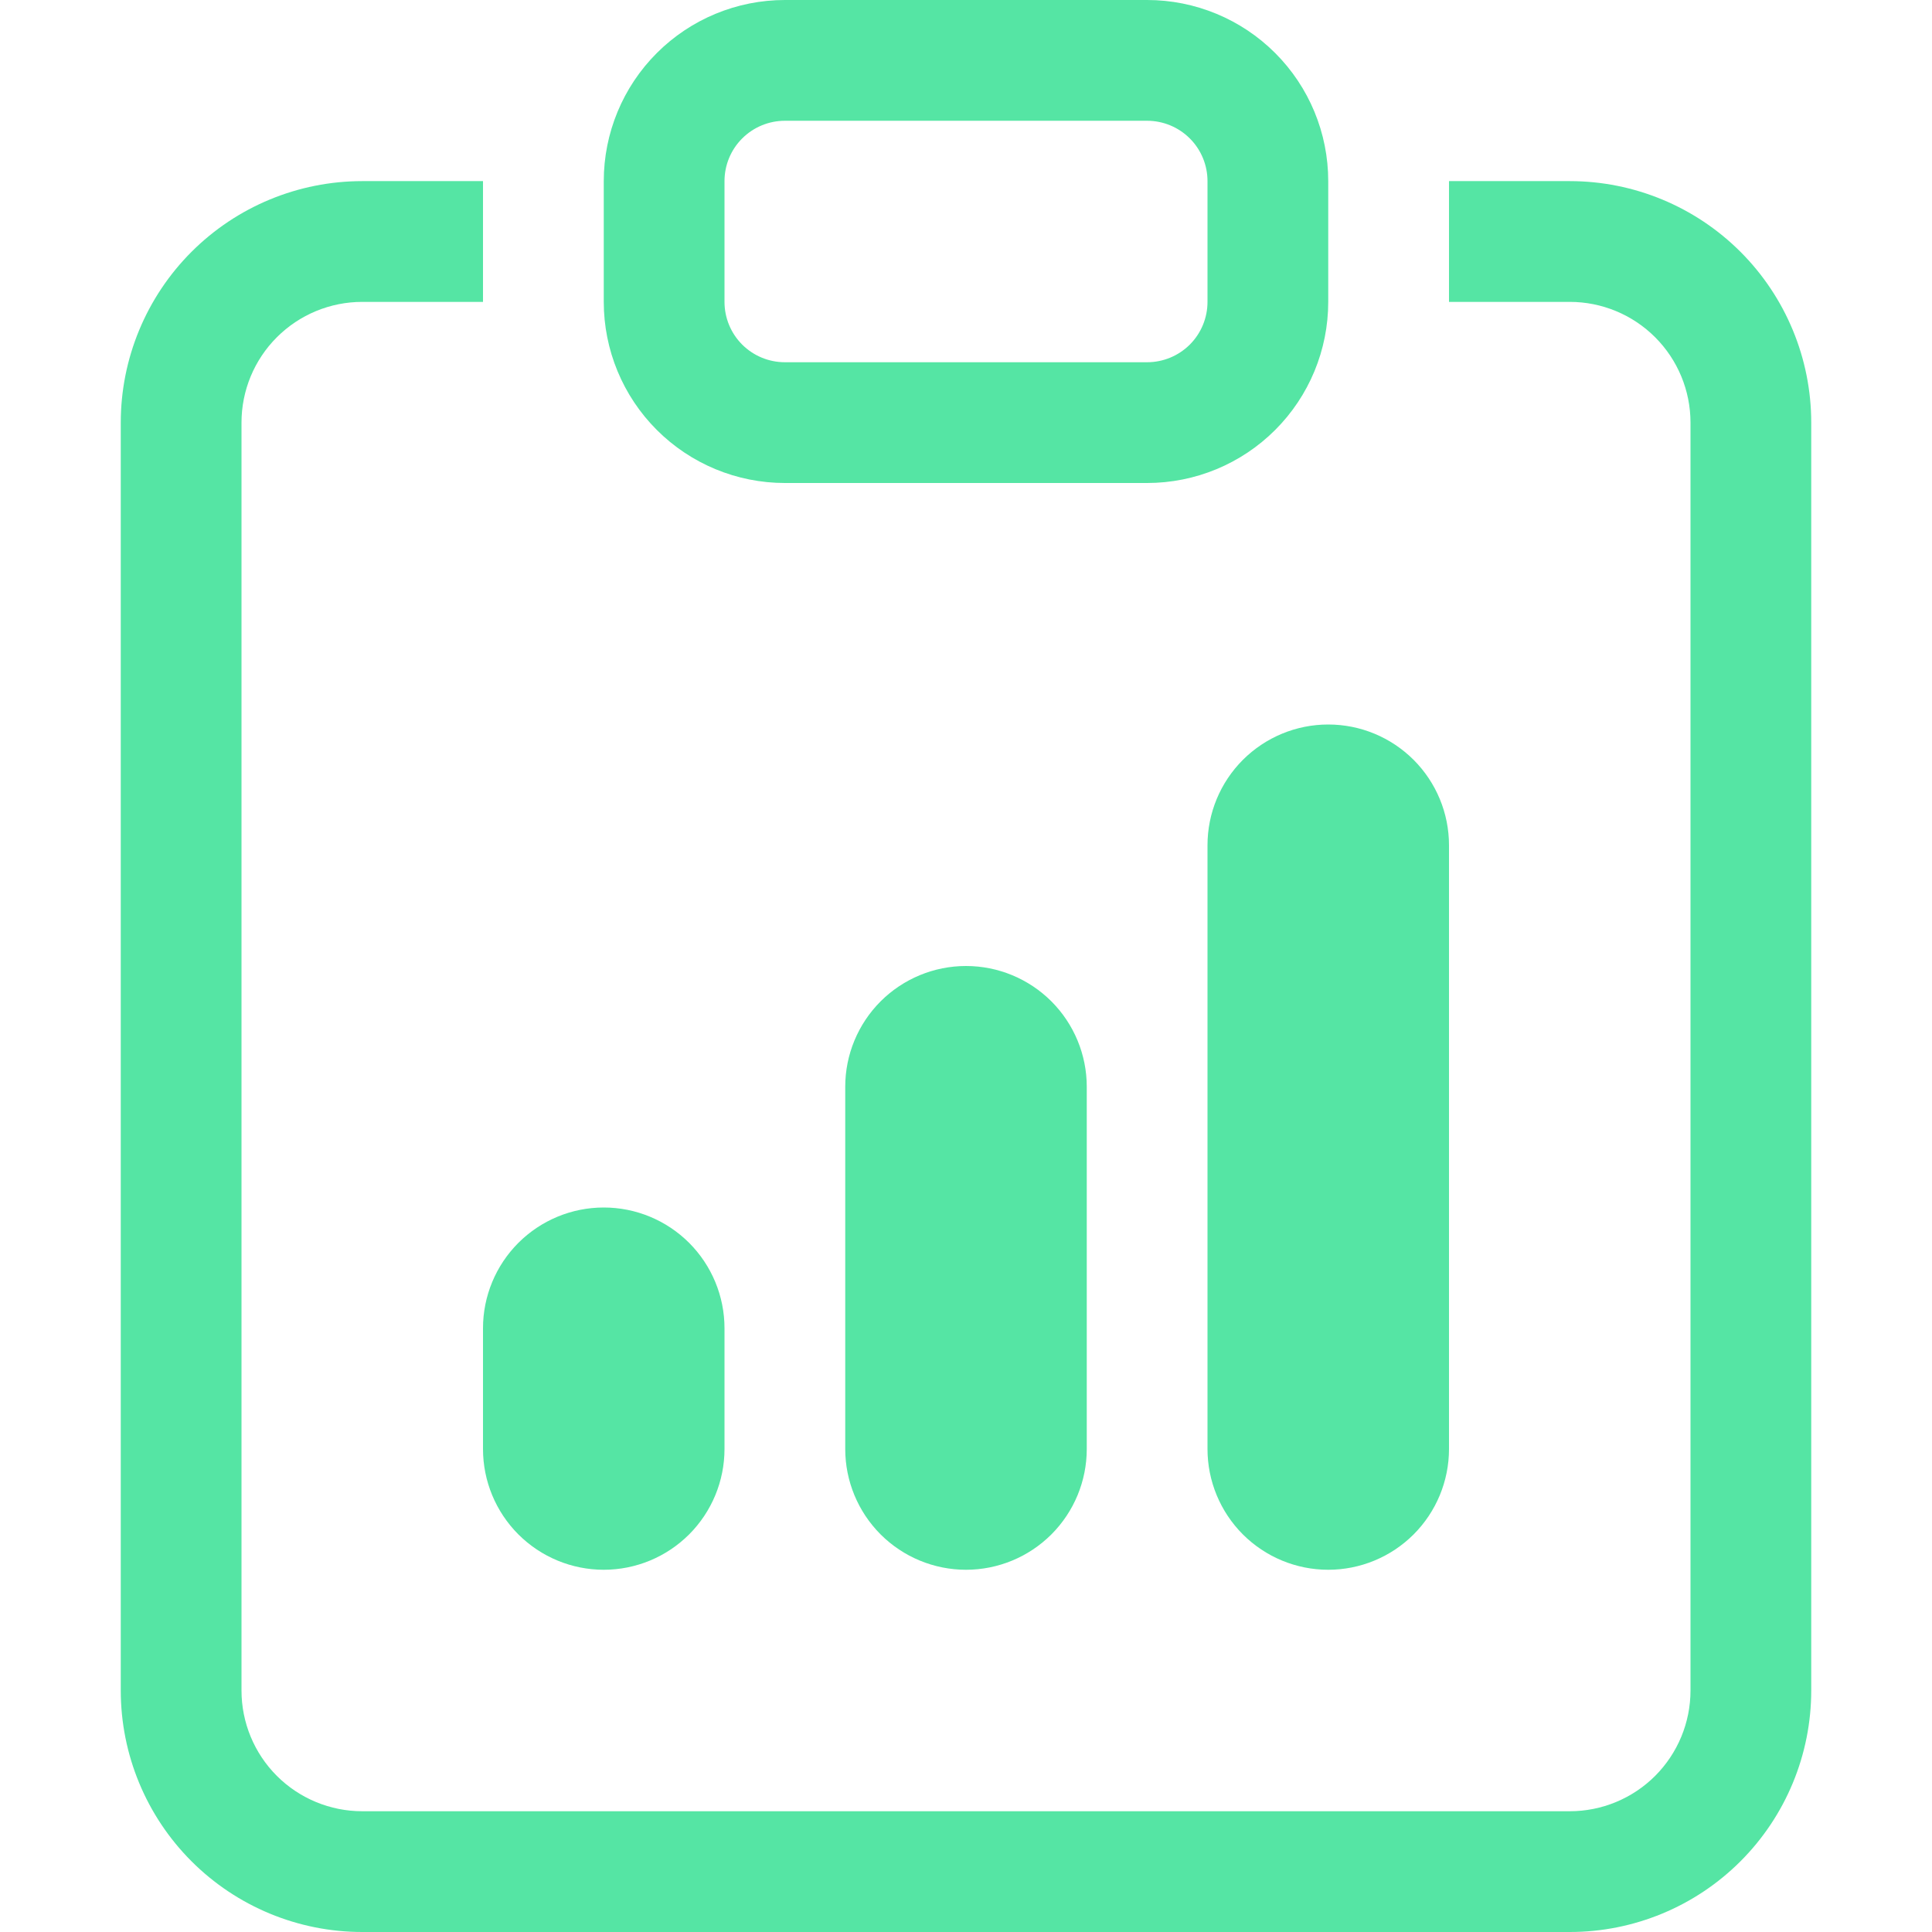 <svg width="59" height="59" viewBox="0 0 59 59" fill="none" xmlns="http://www.w3.org/2000/svg">
<path d="M14.75 40.562C14.75 39.584 15.139 38.647 15.83 37.955C16.522 37.264 17.459 36.875 18.438 36.875C19.416 36.875 20.353 37.264 21.045 37.955C21.736 38.647 22.125 39.584 22.125 40.562V44.25C22.125 45.228 21.736 46.166 21.045 46.858C20.353 47.549 19.416 47.938 18.438 47.938C17.459 47.938 16.522 47.549 15.83 46.858C15.139 46.166 14.75 45.228 14.75 44.25V40.562ZM36.875 25.812C36.875 24.834 37.264 23.897 37.955 23.205C38.647 22.514 39.584 22.125 40.562 22.125C41.541 22.125 42.478 22.514 43.17 23.205C43.861 23.897 44.25 24.834 44.25 25.812V44.25C44.25 45.228 43.861 46.166 43.17 46.858C42.478 47.549 41.541 47.938 40.562 47.938C39.584 47.938 38.647 47.549 37.955 46.858C37.264 46.166 36.875 45.228 36.875 44.25V25.812ZM25.812 33.188C25.812 32.209 26.201 31.272 26.892 30.58C27.584 29.889 28.522 29.5 29.5 29.5C30.478 29.5 31.416 29.889 32.108 30.58C32.799 31.272 33.188 32.209 33.188 33.188V44.25C33.188 45.228 32.799 46.166 32.108 46.858C31.416 47.549 30.478 47.938 29.5 47.938C28.522 47.938 27.584 47.549 26.892 46.858C26.201 46.166 25.812 45.228 25.812 44.25V33.188Z" fill="#55E5A4"/>
<path d="M14.75 5.531H11.062C9.107 5.531 7.231 6.308 5.848 7.691C4.465 9.074 3.688 10.95 3.688 12.906V51.625C3.688 53.581 4.465 55.457 5.848 56.84C7.231 58.223 9.107 59 11.062 59H47.938C49.894 59 51.769 58.223 53.152 56.84C54.535 55.457 55.312 53.581 55.312 51.625V12.906C55.312 10.95 54.535 9.074 53.152 7.691C51.769 6.308 49.894 5.531 47.938 5.531H44.25V9.219H47.938C48.916 9.219 49.853 9.607 50.545 10.299C51.236 10.99 51.625 11.928 51.625 12.906V51.625C51.625 52.603 51.236 53.541 50.545 54.233C49.853 54.924 48.916 55.312 47.938 55.312H11.062C10.085 55.312 9.147 54.924 8.455 54.233C7.763 53.541 7.375 52.603 7.375 51.625V12.906C7.375 11.928 7.763 10.99 8.455 10.299C9.147 9.607 10.085 9.219 11.062 9.219H14.75V5.531Z" fill="#55E5A4"/>
<path d="M35.031 3.688C35.52 3.688 35.989 3.882 36.335 4.228C36.681 4.573 36.875 5.042 36.875 5.531V9.219C36.875 9.708 36.681 10.177 36.335 10.523C35.989 10.868 35.52 11.062 35.031 11.062H23.969C23.48 11.062 23.011 10.868 22.665 10.523C22.319 10.177 22.125 9.708 22.125 9.219V5.531C22.125 5.042 22.319 4.573 22.665 4.228C23.011 3.882 23.48 3.688 23.969 3.688H35.031ZM23.969 0C22.502 0 21.095 0.583 20.058 1.62C19.02 2.657 18.438 4.064 18.438 5.531V9.219C18.438 10.686 19.02 12.093 20.058 13.13C21.095 14.167 22.502 14.75 23.969 14.75H35.031C36.498 14.75 37.905 14.167 38.942 13.13C39.98 12.093 40.562 10.686 40.562 9.219V5.531C40.562 4.064 39.98 2.657 38.942 1.62C37.905 0.583 36.498 0 35.031 0L23.969 0Z" fill="#55E5A4"/>
</svg>
